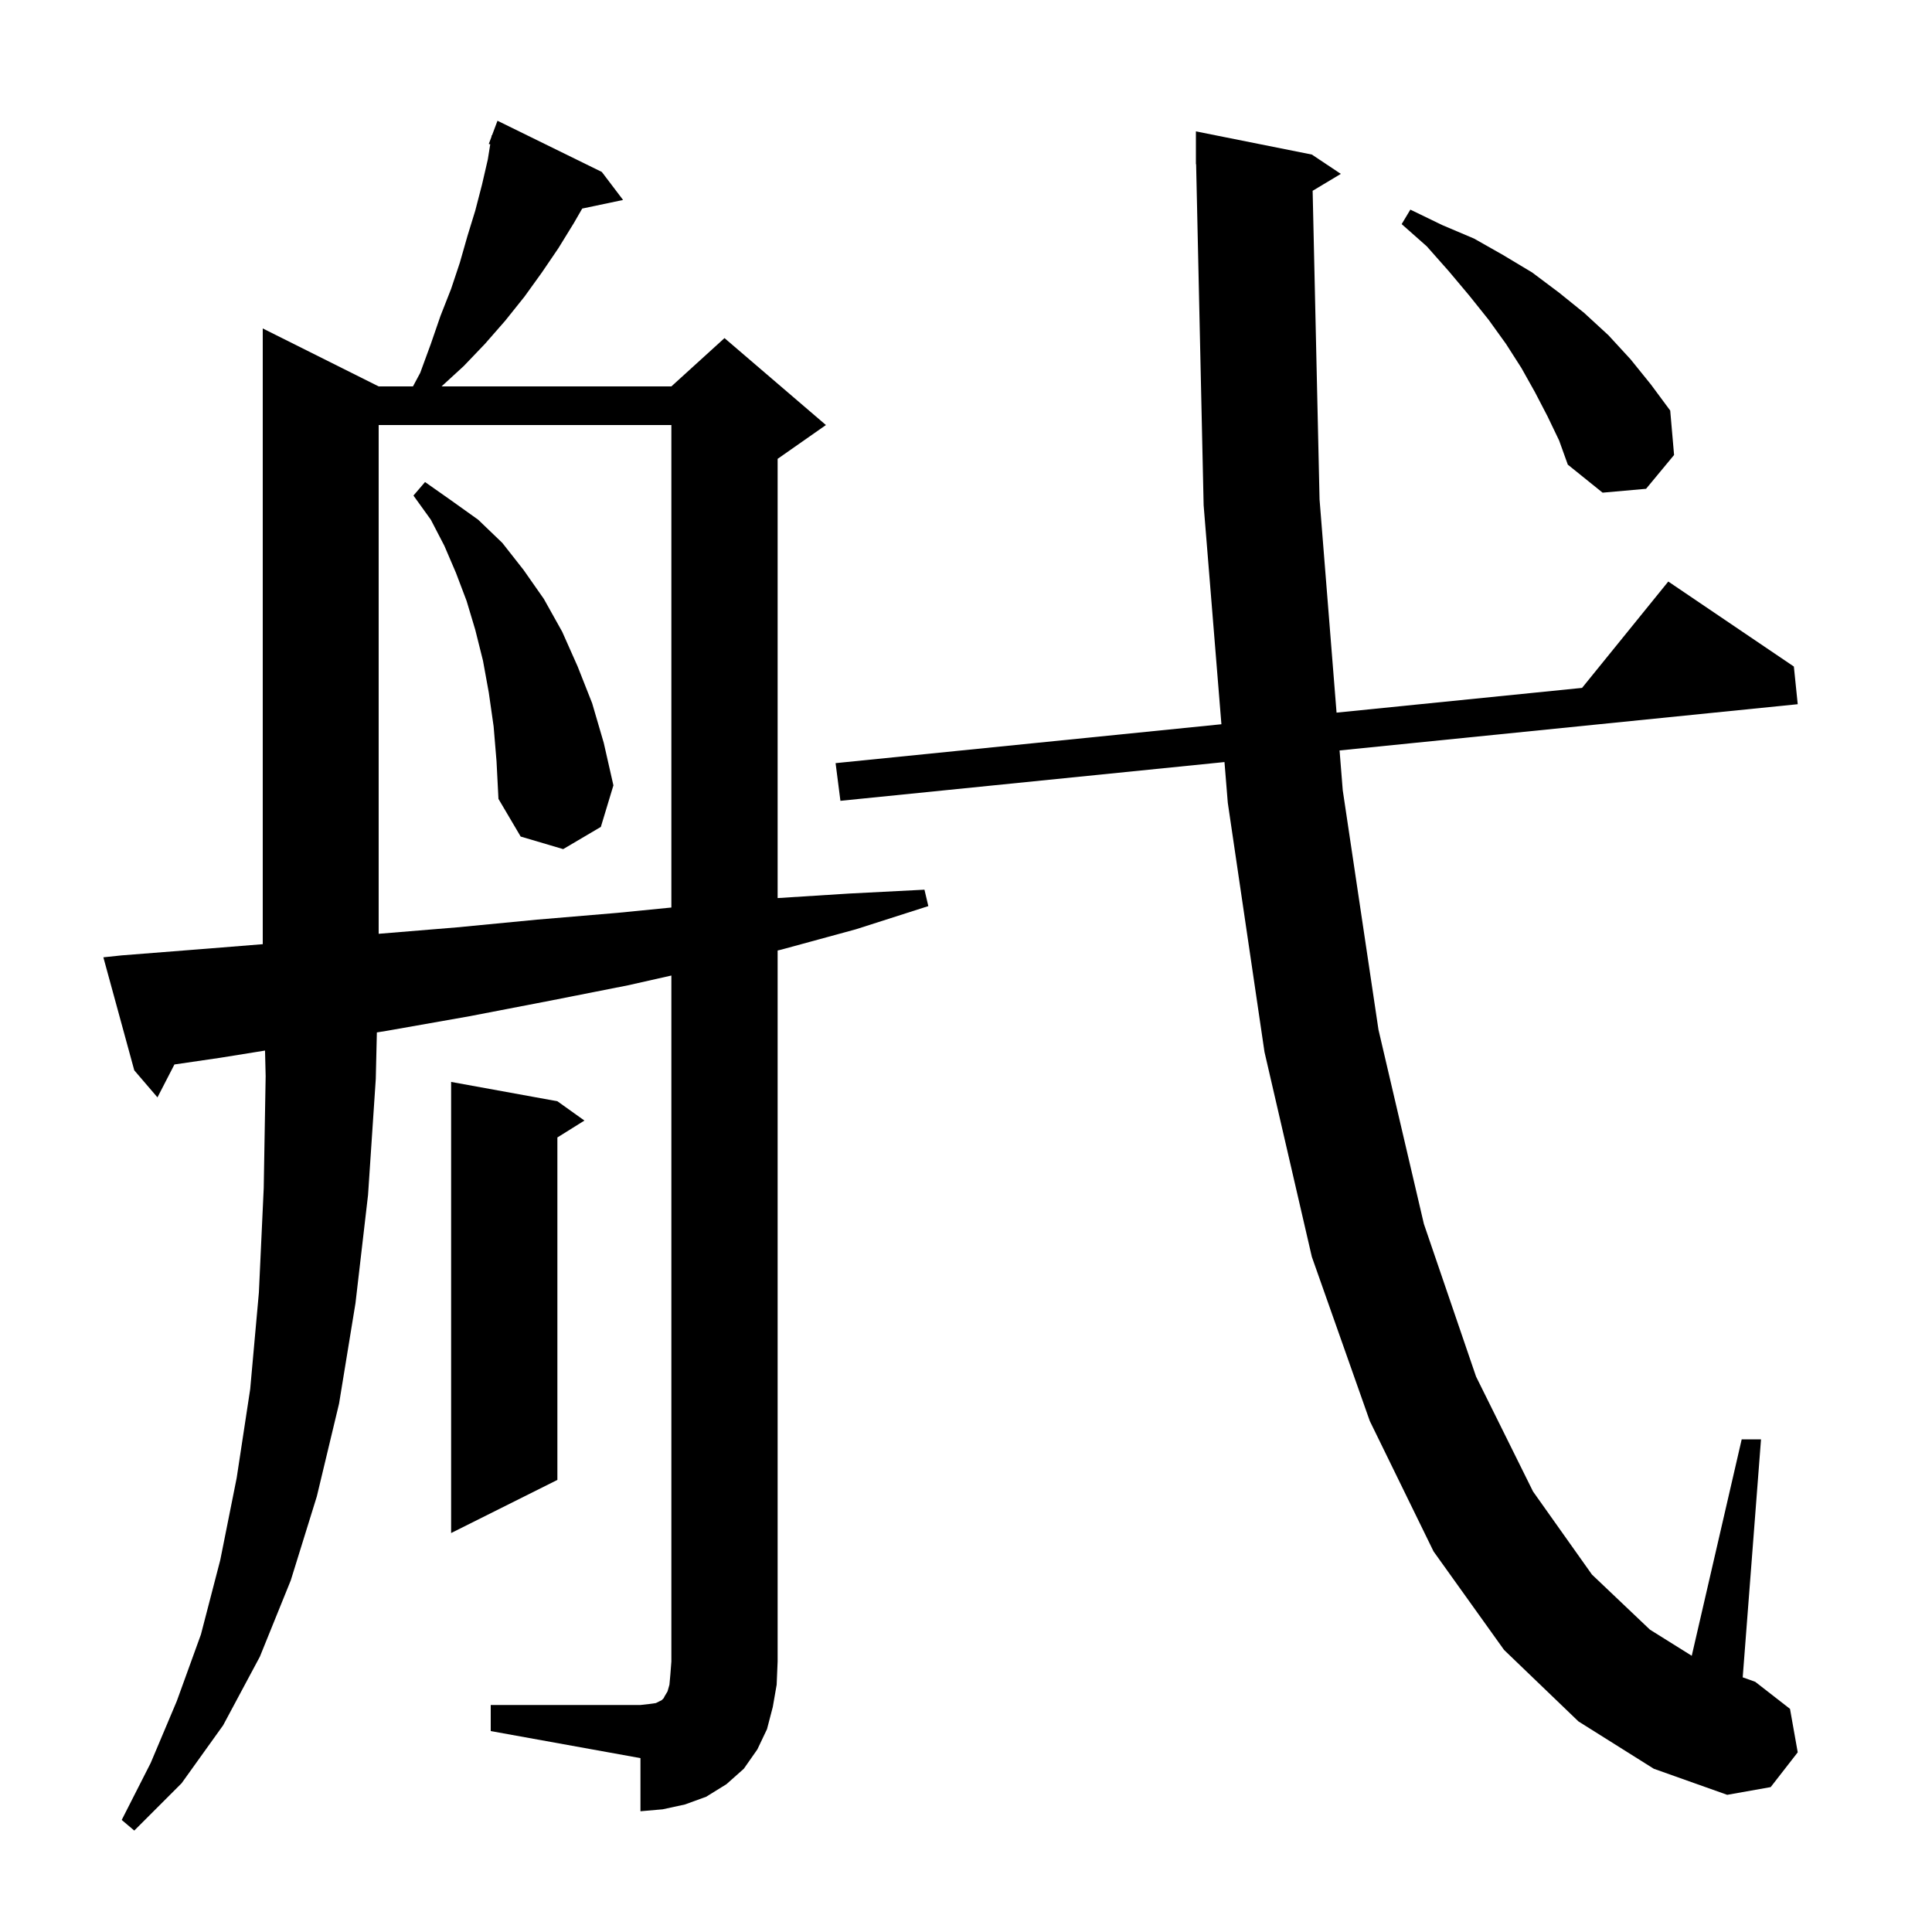 <svg xmlns="http://www.w3.org/2000/svg" xmlns:xlink="http://www.w3.org/1999/xlink" version="1.1" baseProfile="full" viewBox="0 0 200 200" width="200" height="200"><g fill="currentColor"><path d="M 50.8 176.5 L 66.3 176.5 L 67.2 176.4 L 67.9 176.3 L 68.5 176.0 L 68.7 175.8 L 68.8 175.6 L 69.1 175.1 L 69.3 174.4 L 69.4 173.3 L 69.5 172.0 L 69.5 100.987 L 65.0 102.0 L 56.9 103.6 L 48.6 105.2 L 40.1 106.7 L 39.013 106.877 L 38.9 111.7 L 38.1 123.7 L 36.8 134.9 L 35.1 145.3 L 32.8 154.9 L 30.1 163.6 L 26.9 171.5 L 23.1 178.6 L 18.8 184.6 L 13.9 189.5 L 12.6 188.4 L 15.6 182.5 L 18.3 176.1 L 20.8 169.2 L 22.8 161.5 L 24.5 153.0 L 25.9 143.8 L 26.8 133.8 L 27.3 123.0 L 27.5 111.4 L 27.436 108.754 L 22.8 109.5 L 18.057 110.193 L 16.3 113.6 L 13.9 110.8 L 10.7 99.1 L 12.6 98.9 L 21.5 98.2 L 27.2 97.741 L 27.2 34.0 L 39.2 40.0 L 42.75 40.0 L 43.5 38.6 L 44.6 35.6 L 45.6 32.7 L 46.7 29.9 L 47.6 27.2 L 48.4 24.4 L 49.2 21.8 L 49.9 19.1 L 50.5 16.5 L 50.75 14.937 L 50.6 14.9 L 50.872 14.174 L 50.9 14.0 L 50.933 14.011 L 51.5 12.5 L 62.3 17.8 L 64.5 20.7 L 60.271 21.59 L 59.4 23.1 L 57.8 25.7 L 56.1 28.2 L 54.3 30.7 L 52.3 33.2 L 50.2 35.6 L 48.0 37.9 L 45.709 40.0 L 69.5 40.0 L 75.0 35.0 L 85.5 44.0 L 80.5 47.5 L 80.5 92.968 L 87.9 92.5 L 95.7 92.1 L 96.1 93.8 L 88.6 96.2 L 80.9 98.3 L 80.5 98.396 L 80.5 172.0 L 80.4 174.4 L 80.0 176.7 L 79.4 179.0 L 78.4 181.1 L 77.0 183.1 L 75.2 184.7 L 73.1 186.0 L 70.9 186.8 L 68.6 187.3 L 66.3 187.5 L 66.3 182.0 L 50.8 179.2 Z M 135.884 19.75 L 136.6 51.7 L 138.36 73.772 L 163.775 71.21 L 172.7 60.2 L 185.7 69.0 L 186.1 72.9 L 138.672 77.686 L 139.0 81.8 L 142.7 106.6 L 147.4 126.7 L 152.8 142.5 L 158.7 154.4 L 164.8 163.0 L 170.8 168.7 L 175.129 171.406 L 180.3 149.0 L 182.3 149.0 L 180.405 173.636 L 181.7 174.1 L 185.3 176.9 L 186.1 181.4 L 183.3 185.0 L 178.8 185.8 L 171.2 183.1 L 163.4 178.2 L 155.7 170.8 L 148.4 160.6 L 141.8 147.1 L 135.8 130.1 L 130.9 108.9 L 127.1 83.1 L 126.758 78.888 L 87.0 82.9 L 86.5 79.0 L 126.44 74.974 L 124.6 52.3 L 123.822 16.998 L 123.8 17.0 L 123.8 13.6 L 135.8 16.0 L 138.8 18.0 Z M 57.7 114.0 L 60.5 116.0 L 57.7 117.75 L 57.7 153.2 L 46.7 158.7 L 46.7 112.0 Z M 39.2 44.0 L 39.2 96.667 L 47.3 96.0 L 55.6 95.2 L 63.9 94.5 L 69.5 93.947 L 69.5 44.0 Z M 51.1 75.2 L 50.6 71.7 L 50.0 68.4 L 49.2 65.2 L 48.3 62.2 L 47.2 59.3 L 46.0 56.5 L 44.6 53.8 L 42.8 51.3 L 44.0 49.9 L 46.7 51.8 L 49.5 53.8 L 52.0 56.2 L 54.2 59.0 L 56.3 62.0 L 58.2 65.4 L 59.8 69.0 L 61.3 72.8 L 62.5 76.9 L 63.5 81.3 L 62.2 85.6 L 58.3 87.9 L 53.9 86.6 L 51.6 82.7 L 51.4 78.8 Z M 160.2 43.1 L 158.9 40.6 L 157.5 38.1 L 155.9 35.6 L 154.1 33.1 L 152.1 30.6 L 150.0 28.1 L 147.7 25.5 L 145.1 23.2 L 146.0 21.7 L 149.3 23.3 L 152.6 24.7 L 155.6 26.4 L 158.6 28.2 L 161.4 30.3 L 164.0 32.4 L 166.5 34.7 L 168.8 37.2 L 170.9 39.8 L 172.9 42.5 L 173.3 47.1 L 170.4 50.6 L 165.9 51.0 L 162.3 48.1 L 161.4 45.6 Z "/></g></svg>